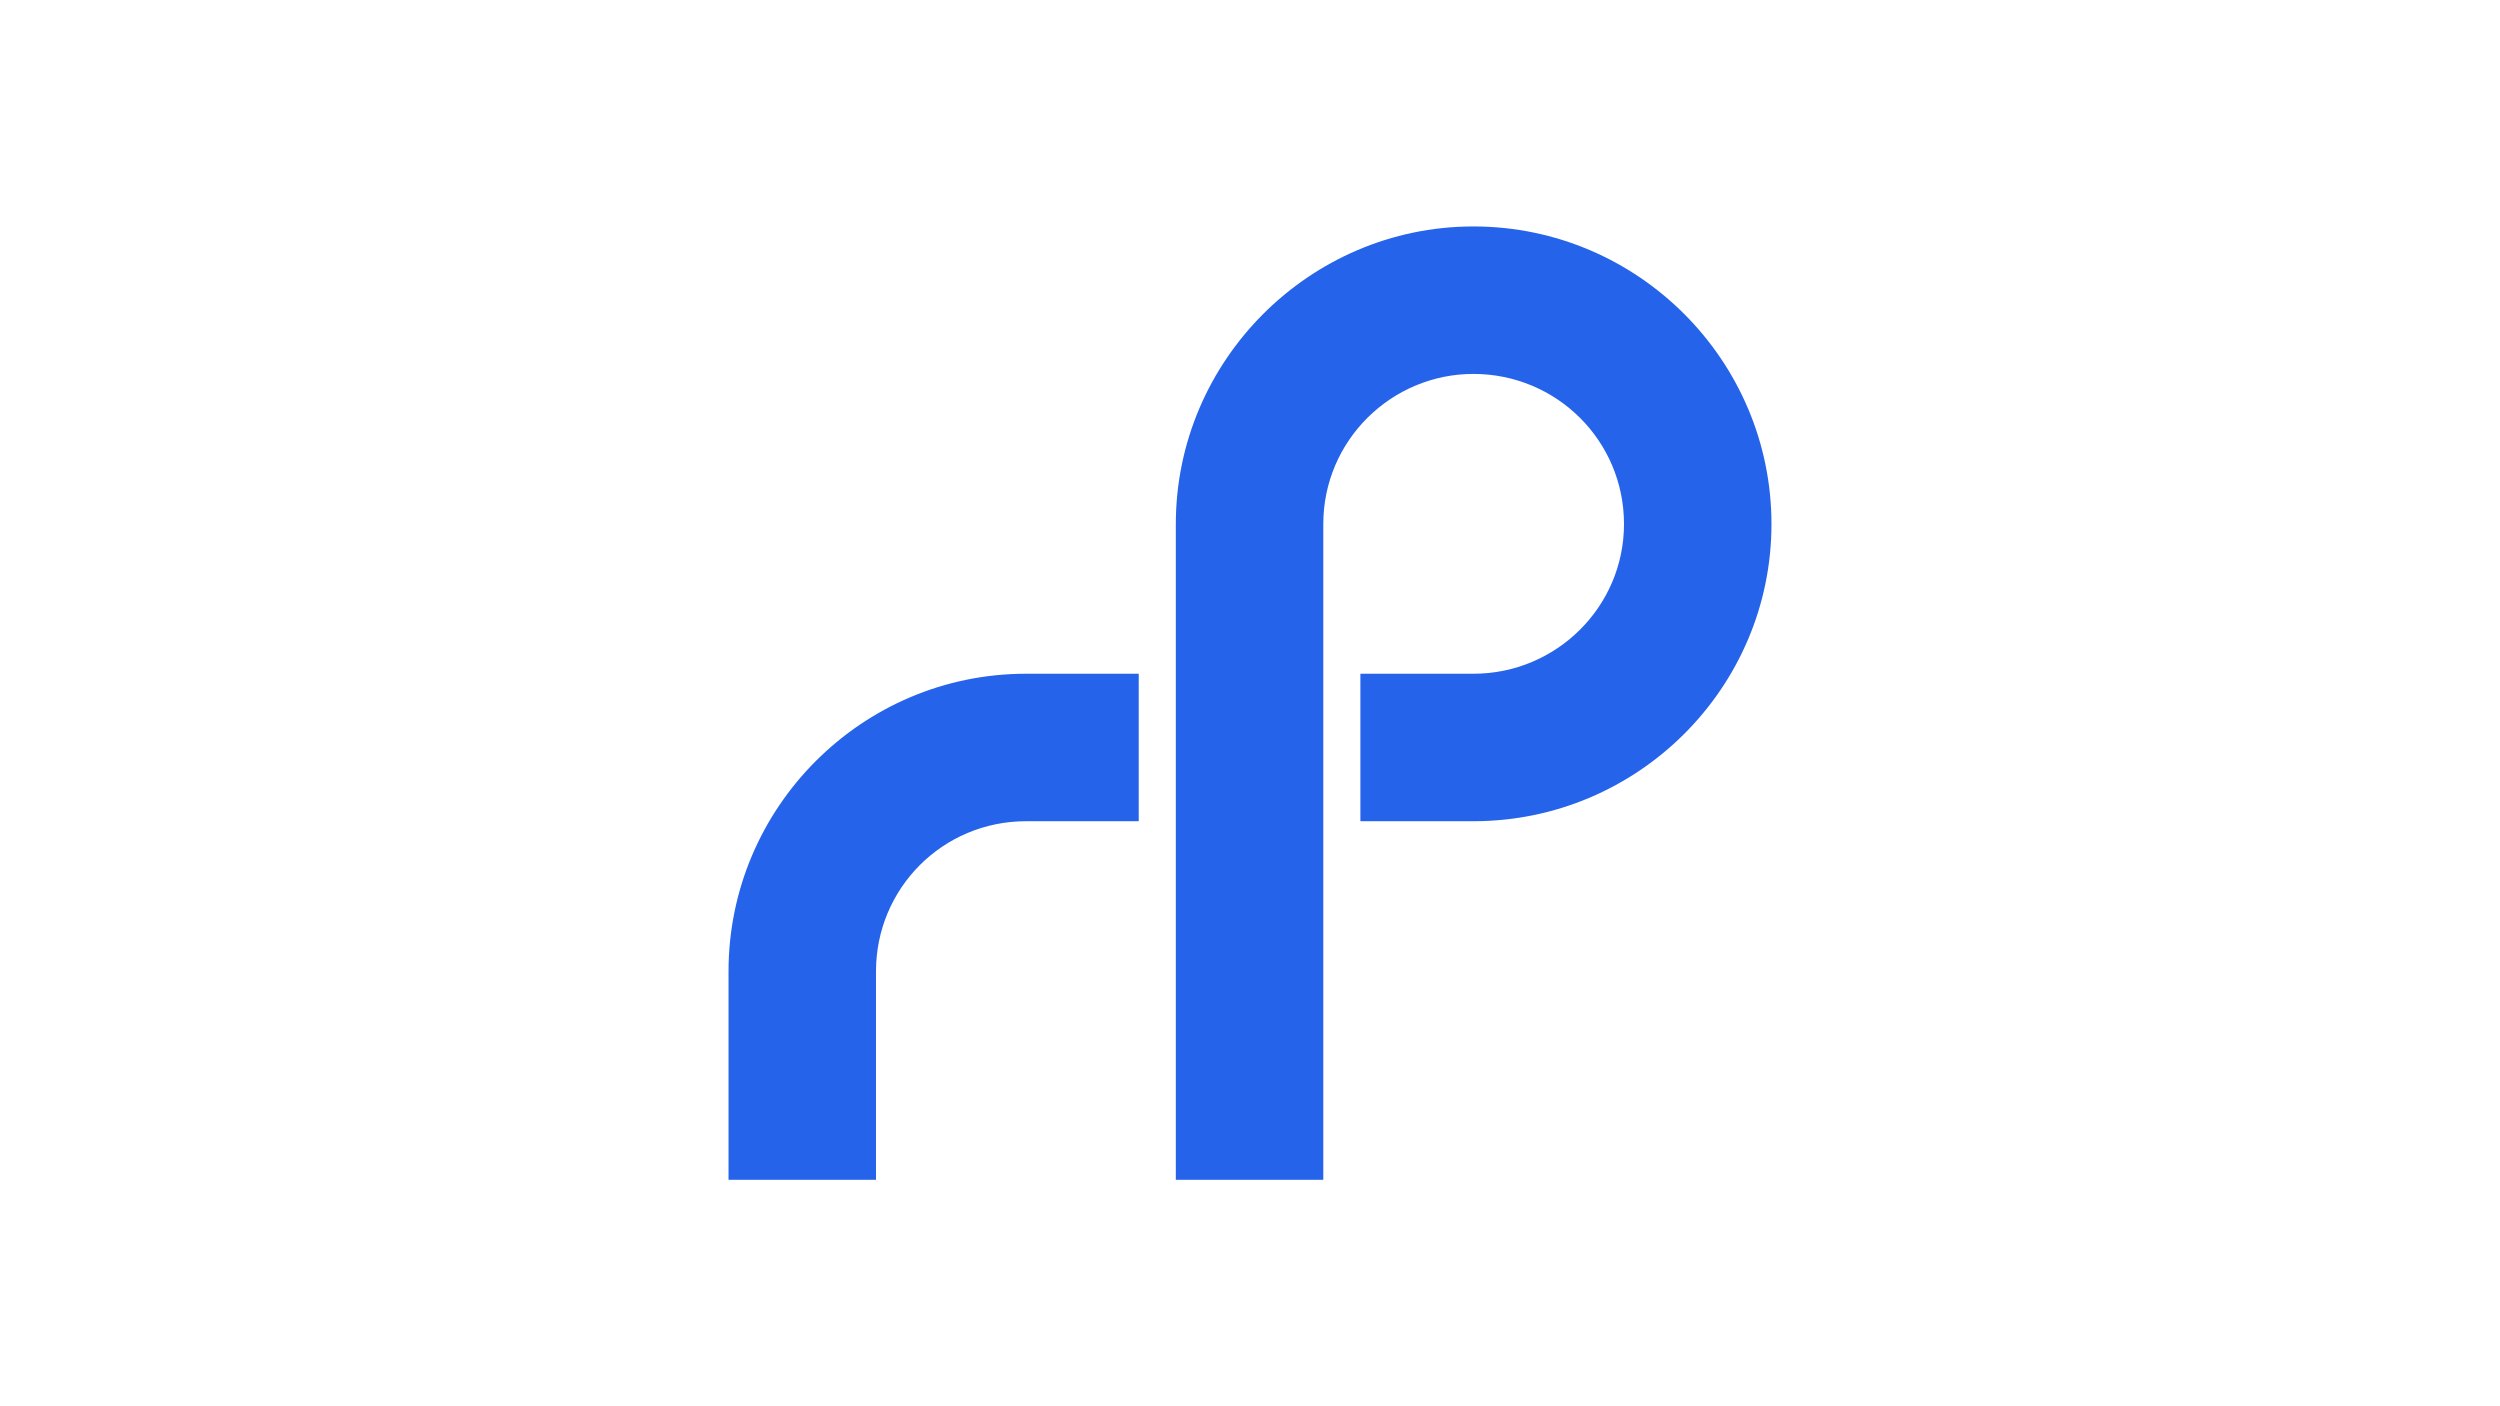 <svg xmlns="http://www.w3.org/2000/svg" xmlns:xlink="http://www.w3.org/1999/xlink" width="1920" zoomAndPan="magnify" viewBox="0 0 1440 810" height="1080" preserveAspectRatio="xMidYMid meet" version="1.2"><defs><clipPath id="dcf29f9408"><path d="M 419 130.434 L 1020.605 130.434 L 1020.605 679.703 L 419 679.703 Z M 419 130.434 "/></clipPath><clipPath id="9920122c94"><path d="M 591.055 388.074 C 496.441 388.074 419.633 465.137 419.633 559.496 L 419.633 679.562 L 504.578 679.562 L 504.578 559.496 C 504.578 511.684 542.984 473.02 591.055 473.02 L 655.906 473.02 L 655.906 388.074 Z M 848.219 130.434 C 754.328 130.691 677.273 207.656 677.273 301.855 L 677.273 679.562 L 762.219 679.562 L 762.219 301.855 C 762.219 253.789 801.383 215.379 848.691 215.379 C 896.504 215.379 935.422 253.789 935.422 301.855 C 935.422 349.414 896.512 388.074 848.691 388.074 L 783.586 388.074 L 783.586 473.02 L 848.691 473.02 C 943.305 473.02 1020.367 396.211 1020.367 301.855 C 1020.367 207.656 943.562 130.691 849.164 130.434 Z M 848.219 130.434 "/></clipPath></defs><g id="5f2bc9a98e"><g clip-rule="nonzero" clip-path="url(#dcf29f9408)"><g clip-rule="nonzero" clip-path="url(#9920122c94)"><path style=" stroke:none;fill-rule:nonzero;fill:#2563eb;fill-opacity:1;" d="M 419.633 130.434 L 1020.605 130.434 L 1020.605 688.695 L 419.633 688.695 Z M 419.633 130.434 "/></g></g></g></svg>